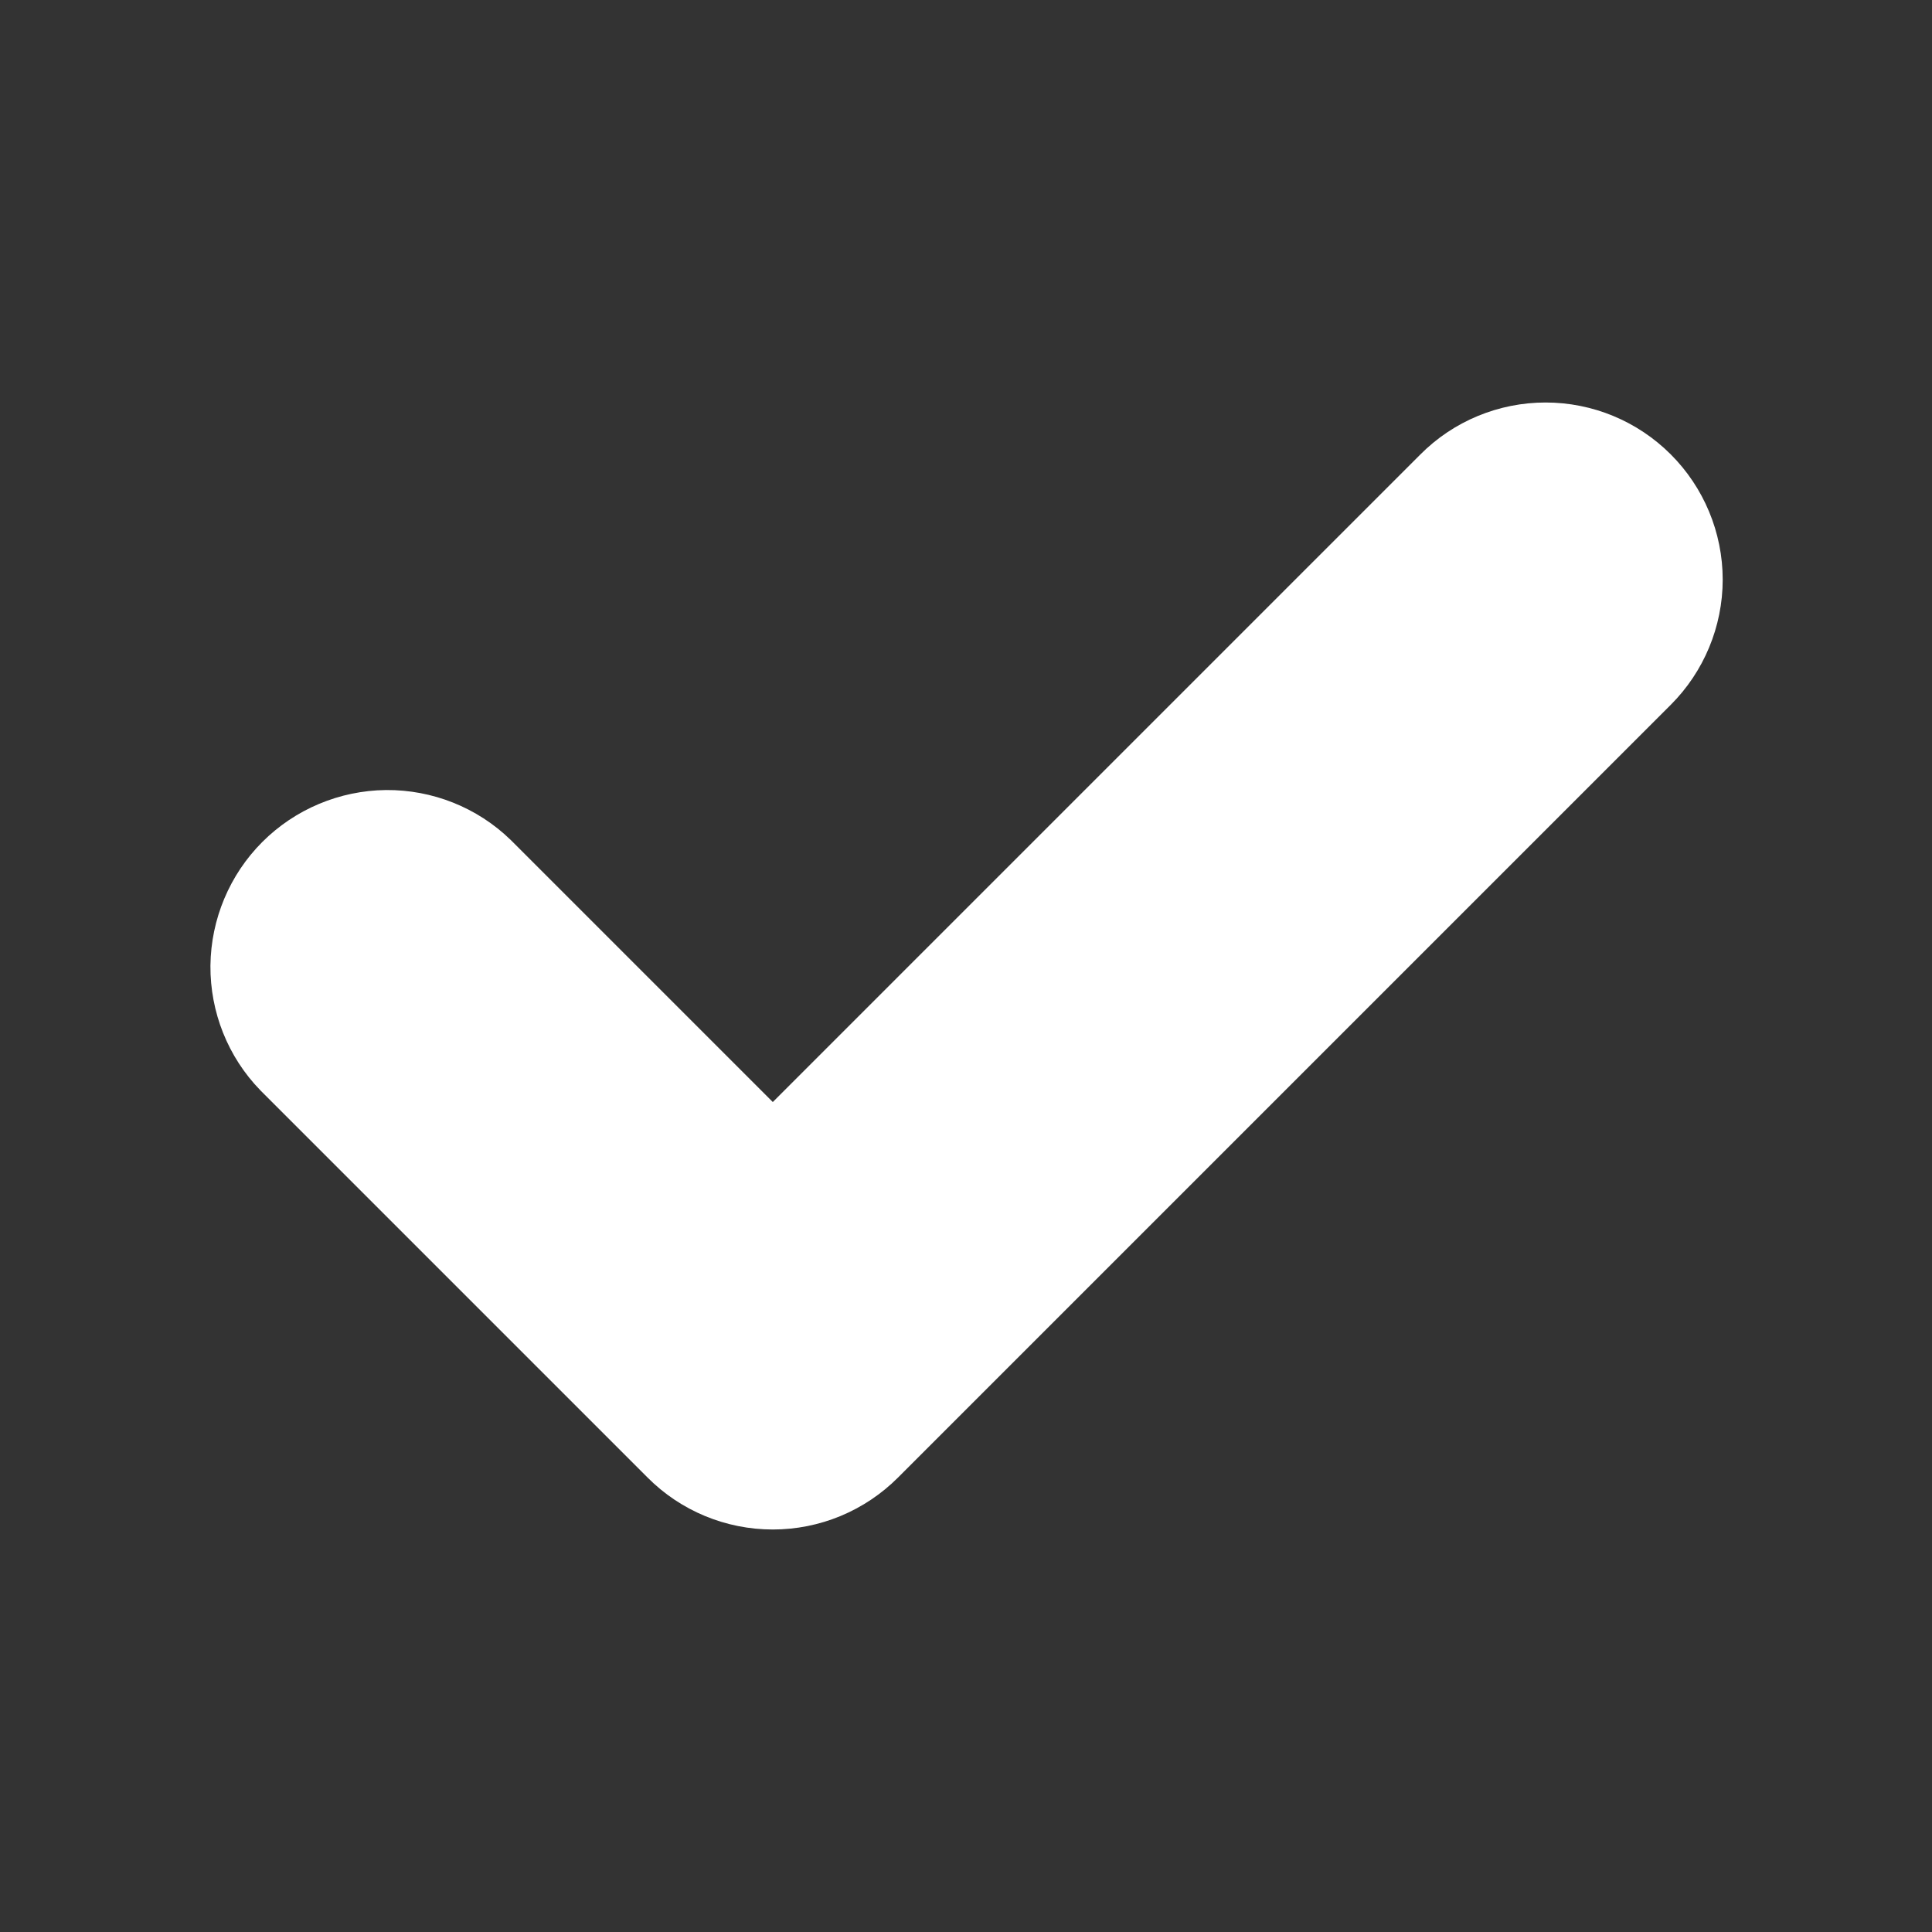 <svg width="12" height="12" viewBox="0 0 12 12" fill="none" xmlns="http://www.w3.org/2000/svg">
<rect x="0" y="0" width="12" height="12" fill="#333333" stroke="none"/>
<path fill-rule="evenodd" clip-rule="evenodd" d="M10.024 3.176C10.136 3.288 10.2 3.441 10.2 3.6C10.2 3.759 10.136 3.912 10.024 4.024L5.224 8.824C5.111 8.937 4.959 9 4.8 9C4.641 9 4.488 8.937 4.376 8.824L1.976 6.424C1.866 6.311 1.806 6.159 1.807 6.002C1.809 5.845 1.872 5.694 1.983 5.583C2.094 5.472 2.245 5.409 2.402 5.407C2.559 5.406 2.711 5.466 2.824 5.576L4.8 7.552L9.176 3.176C9.288 3.063 9.441 3 9.6 3C9.759 3 9.911 3.063 10.024 3.176Z" fill="#fff" stroke="#fff"/>
</svg>
